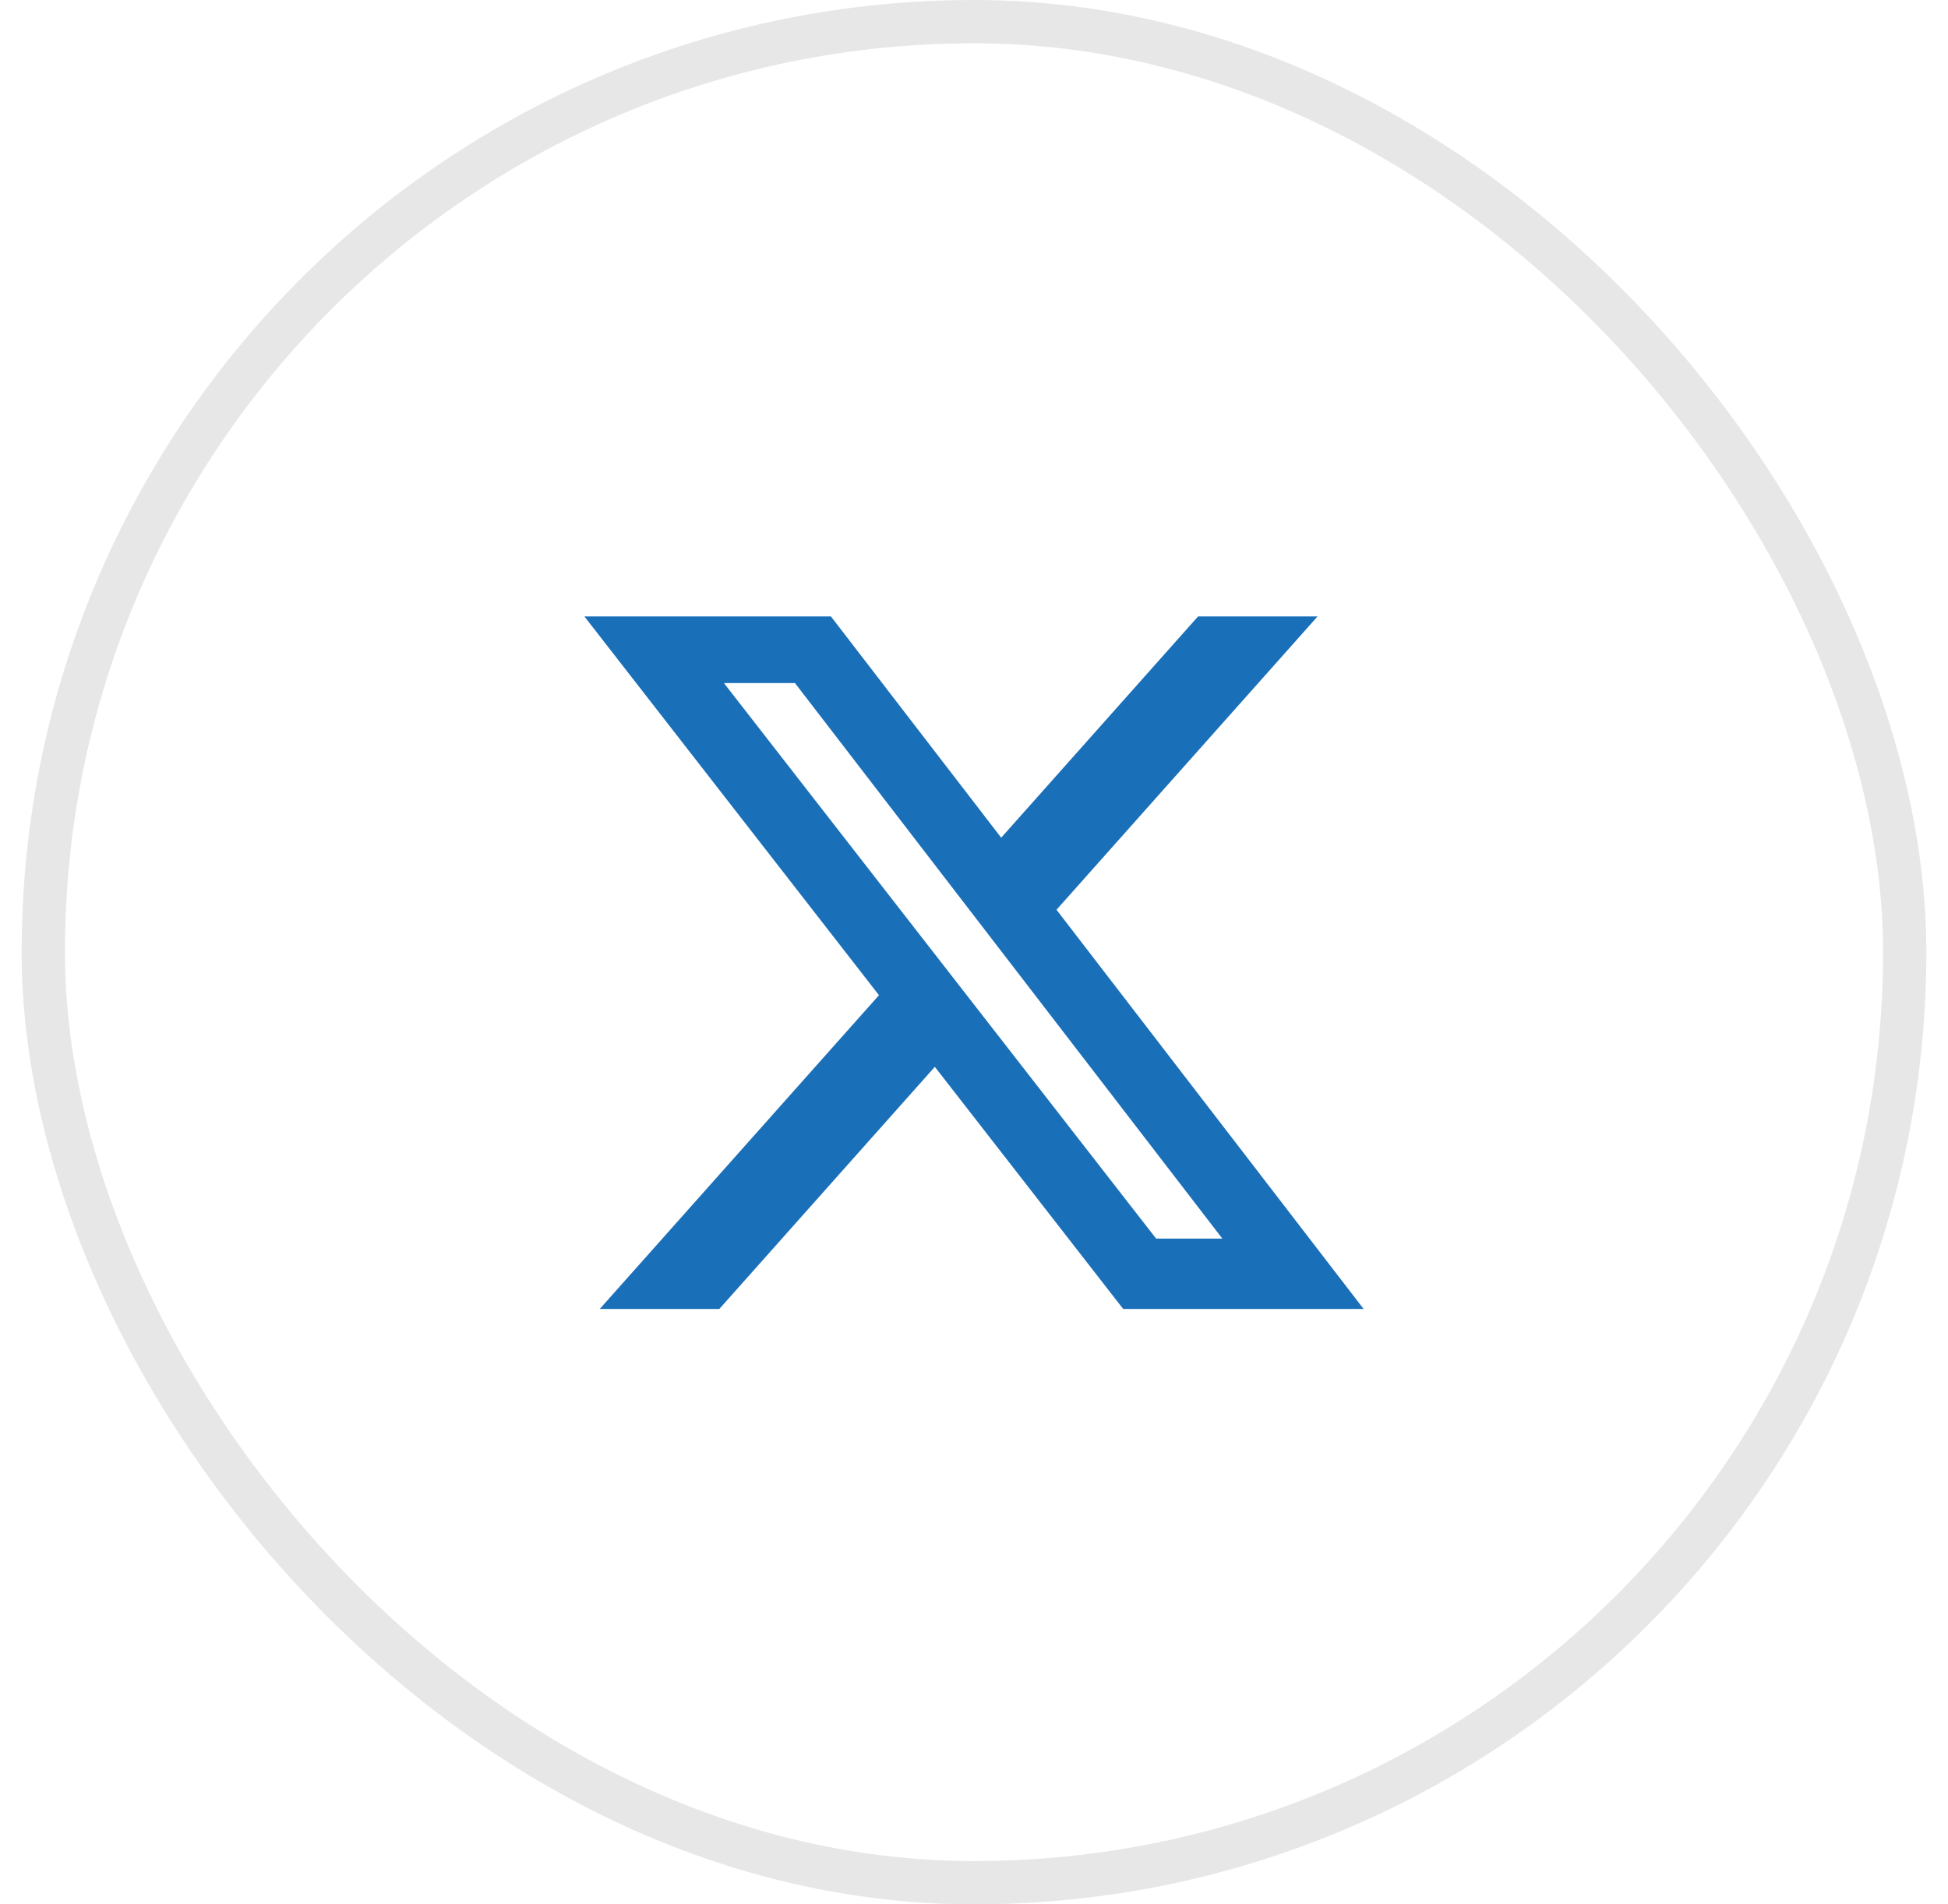 <svg width="45" height="44" viewBox="0 0 45 44" fill="none" xmlns="http://www.w3.org/2000/svg">
<rect x="1" y="0.5" width="43" height="43" rx="21.5" stroke="#E7E7E7"/>
<path d="M27.676 14.243H30.436L24.406 21.02L31.5 30.243H25.946L21.595 24.649L16.617 30.243H13.855L20.305 22.994L13.5 14.243H19.195L23.128 19.355L27.676 14.243ZM26.707 28.618H28.237L18.364 15.782H16.723L26.707 28.618Z" fill="#1A6FB9"/>
</svg>
